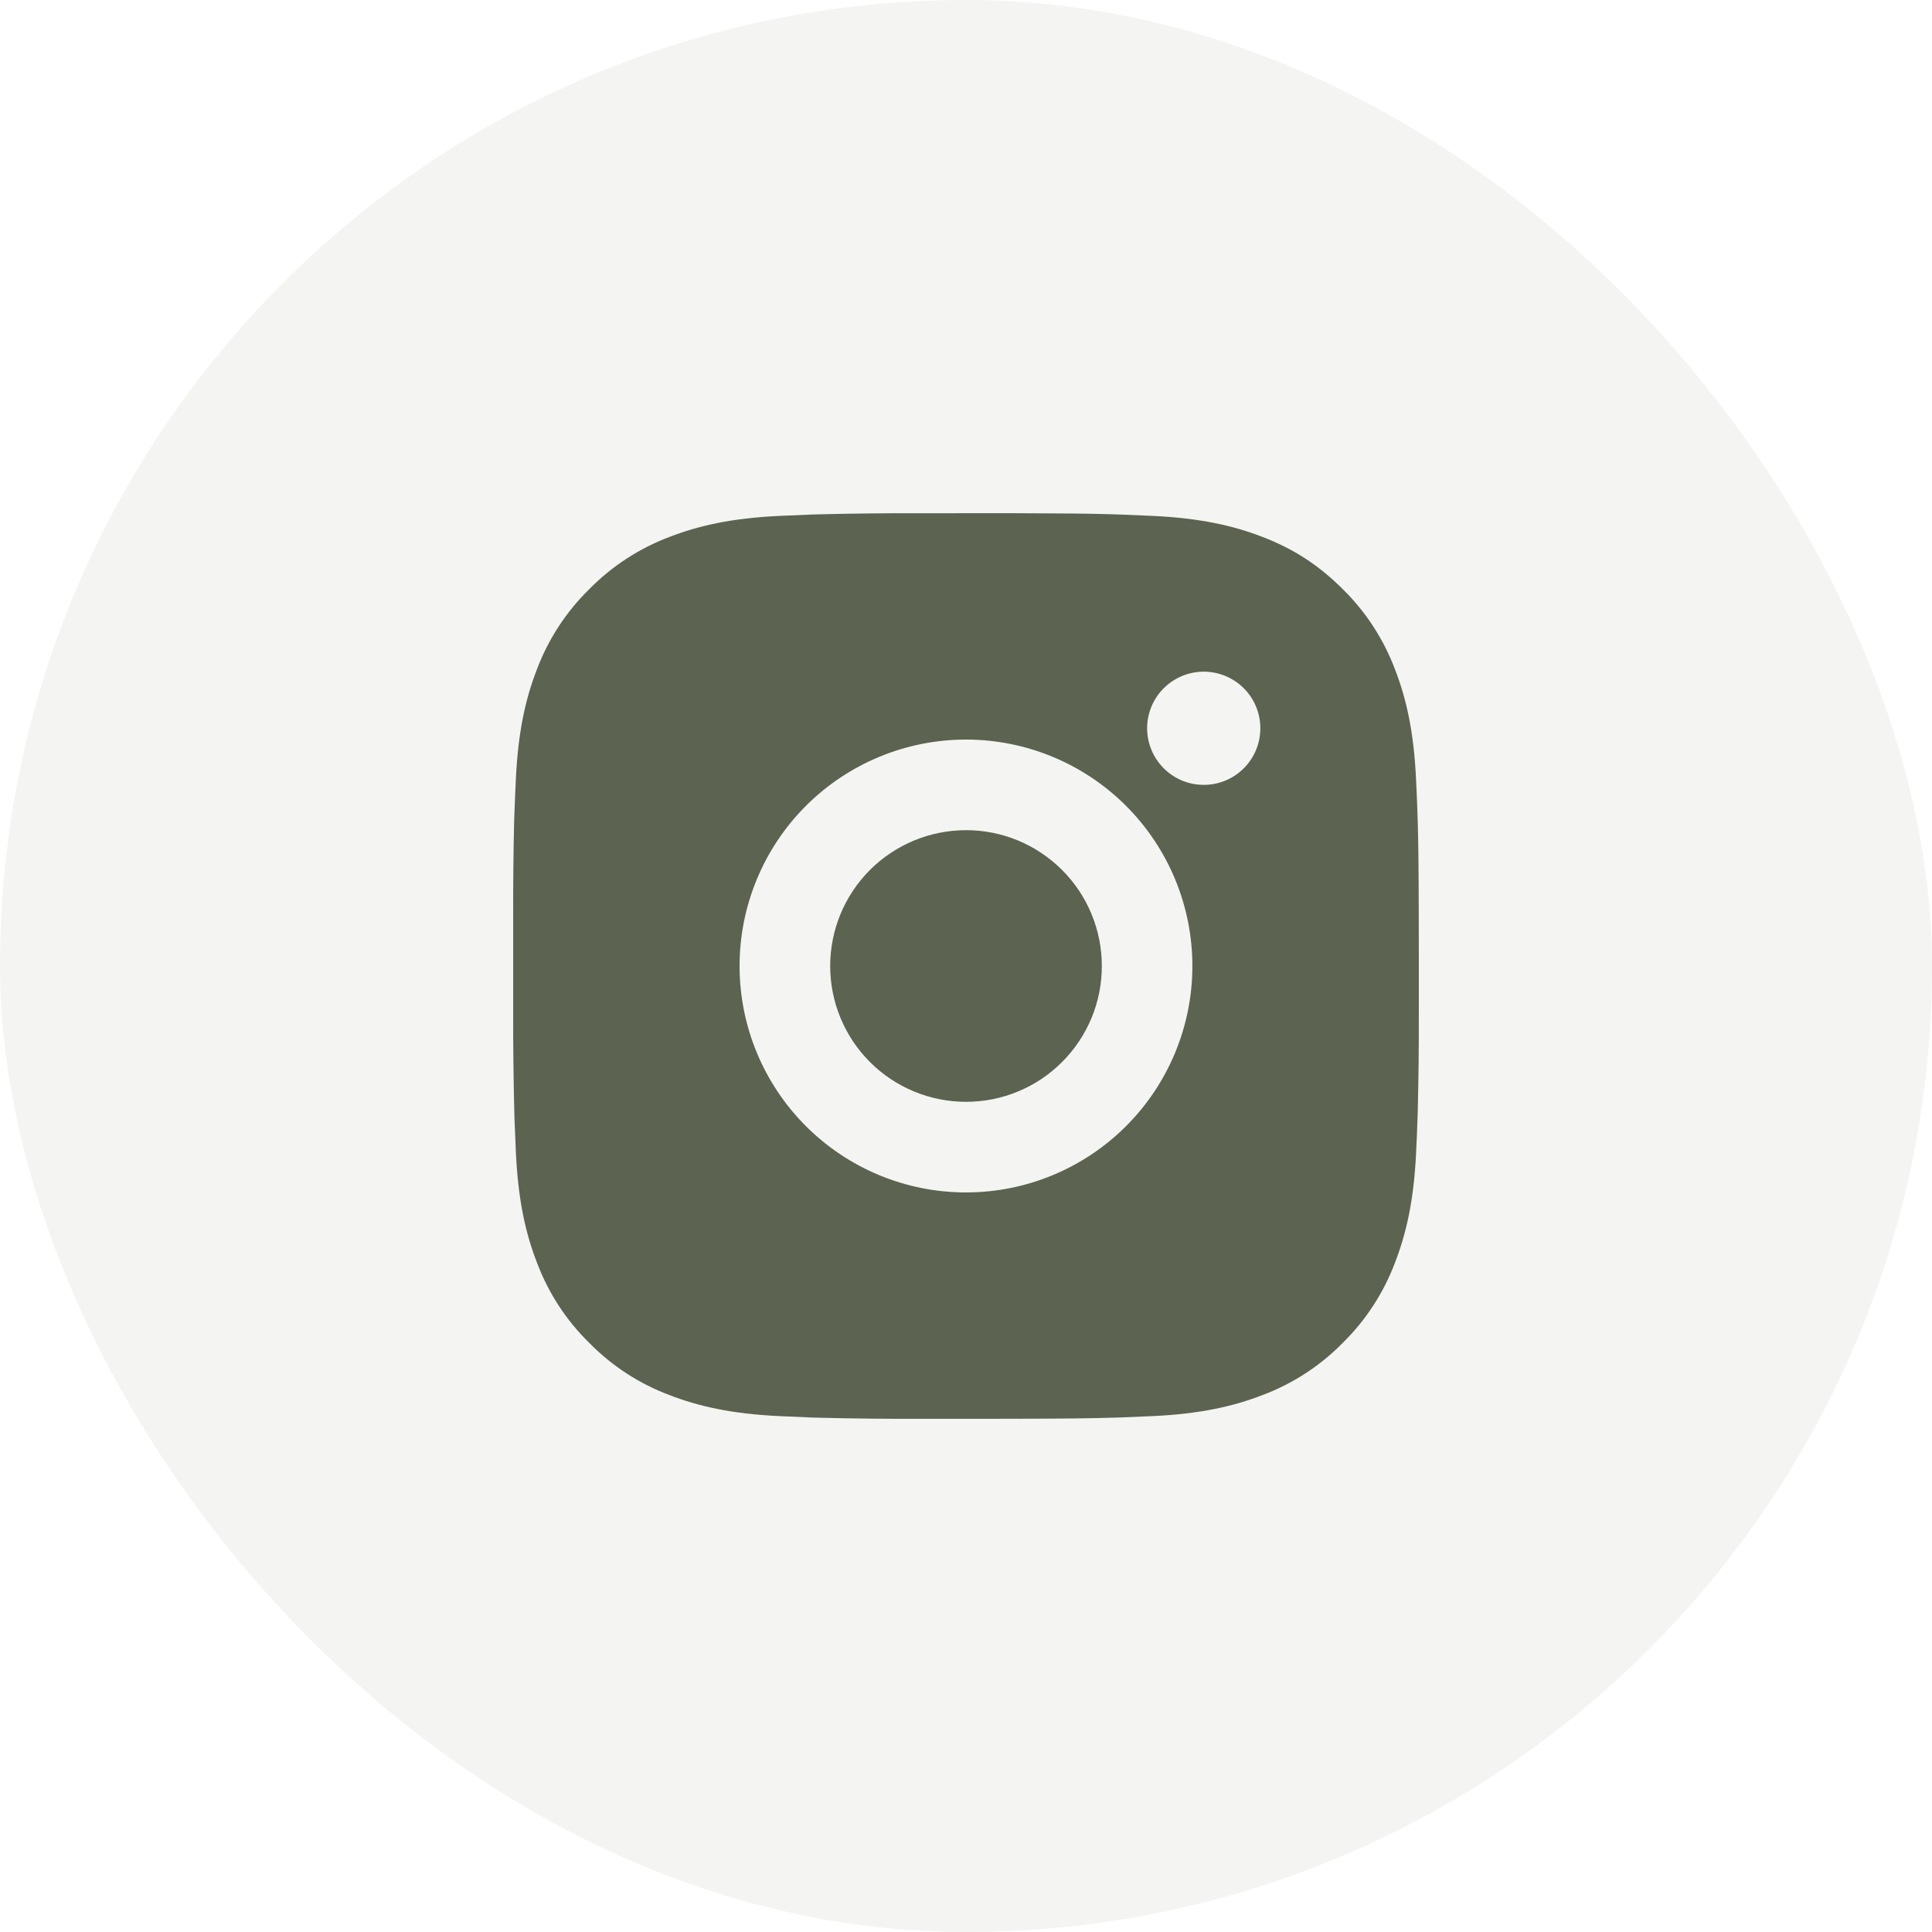 <svg width="40" height="40" viewBox="0 0 40 40" fill="none" xmlns="http://www.w3.org/2000/svg">
<rect width="40" height="40" rx="20" fill="#909A7E" fill-opacity="0.1"/>
<path d="M20.963 10.625C22.018 10.628 22.553 10.633 23.015 10.647L23.197 10.653C23.407 10.661 23.615 10.67 23.865 10.681C24.862 10.728 25.543 10.886 26.14 11.117C26.759 11.355 27.28 11.678 27.801 12.198C28.278 12.667 28.647 13.234 28.882 13.859C29.114 14.457 29.271 15.137 29.318 16.136C29.33 16.385 29.339 16.592 29.346 16.803L29.352 16.985C29.366 17.446 29.372 17.982 29.374 19.036L29.375 19.736V20.964C29.377 21.648 29.37 22.331 29.353 23.015L29.347 23.197C29.34 23.408 29.331 23.615 29.319 23.864C29.272 24.863 29.113 25.543 28.882 26.141C28.647 26.766 28.278 27.333 27.801 27.802C27.333 28.279 26.766 28.648 26.14 28.883C25.543 29.114 24.862 29.272 23.865 29.319L23.197 29.347L23.015 29.352C22.553 29.366 22.018 29.372 20.963 29.374L20.264 29.375H19.037C18.353 29.377 17.669 29.37 16.985 29.353L16.803 29.348C16.58 29.339 16.358 29.33 16.135 29.319C15.138 29.272 14.457 29.114 13.859 28.883C13.233 28.648 12.667 28.279 12.199 27.802C11.721 27.334 11.352 26.767 11.117 26.141C10.885 25.543 10.728 24.863 10.681 23.864L10.653 23.197L10.648 23.015C10.631 22.331 10.623 21.648 10.625 20.964V19.036C10.622 18.352 10.629 17.669 10.645 16.985L10.652 16.803C10.659 16.592 10.669 16.385 10.68 16.136C10.727 15.137 10.884 14.457 11.116 13.859C11.352 13.233 11.722 12.666 12.2 12.198C12.668 11.722 13.234 11.353 13.859 11.117C14.457 10.886 15.137 10.728 16.135 10.681C16.385 10.67 16.593 10.661 16.803 10.653L16.985 10.648C17.668 10.631 18.352 10.624 19.036 10.626L20.963 10.625ZM20 15.312C18.756 15.312 17.564 15.806 16.685 16.685C15.806 17.564 15.312 18.757 15.312 20C15.312 21.243 15.806 22.436 16.685 23.315C17.564 24.194 18.756 24.688 20 24.688C21.243 24.688 22.435 24.194 23.314 23.315C24.193 22.436 24.687 21.243 24.687 20C24.687 18.757 24.193 17.564 23.314 16.685C22.435 15.806 21.243 15.312 20 15.312ZM20 17.188C20.369 17.187 20.735 17.26 21.076 17.401C21.417 17.543 21.727 17.75 21.988 18.011C22.25 18.272 22.457 18.582 22.598 18.923C22.74 19.265 22.812 19.63 22.812 20C22.813 20.369 22.74 20.735 22.599 21.076C22.457 21.417 22.25 21.727 21.989 21.988C21.728 22.25 21.418 22.457 21.077 22.598C20.736 22.74 20.37 22.812 20 22.812C19.255 22.812 18.539 22.516 18.012 21.989C17.484 21.461 17.188 20.746 17.188 20C17.188 19.254 17.484 18.539 18.012 18.011C18.539 17.484 19.255 17.188 20 17.188M24.922 13.906C24.612 13.906 24.314 14.03 24.094 14.249C23.874 14.469 23.75 14.767 23.75 15.078C23.75 15.389 23.874 15.687 24.094 15.907C24.314 16.127 24.612 16.25 24.922 16.25C25.233 16.25 25.531 16.127 25.751 15.907C25.971 15.687 26.094 15.389 26.094 15.078C26.094 14.767 25.971 14.469 25.751 14.249C25.531 14.03 25.233 13.906 24.922 13.906Z" fill="#5C6350"/>
</svg>
